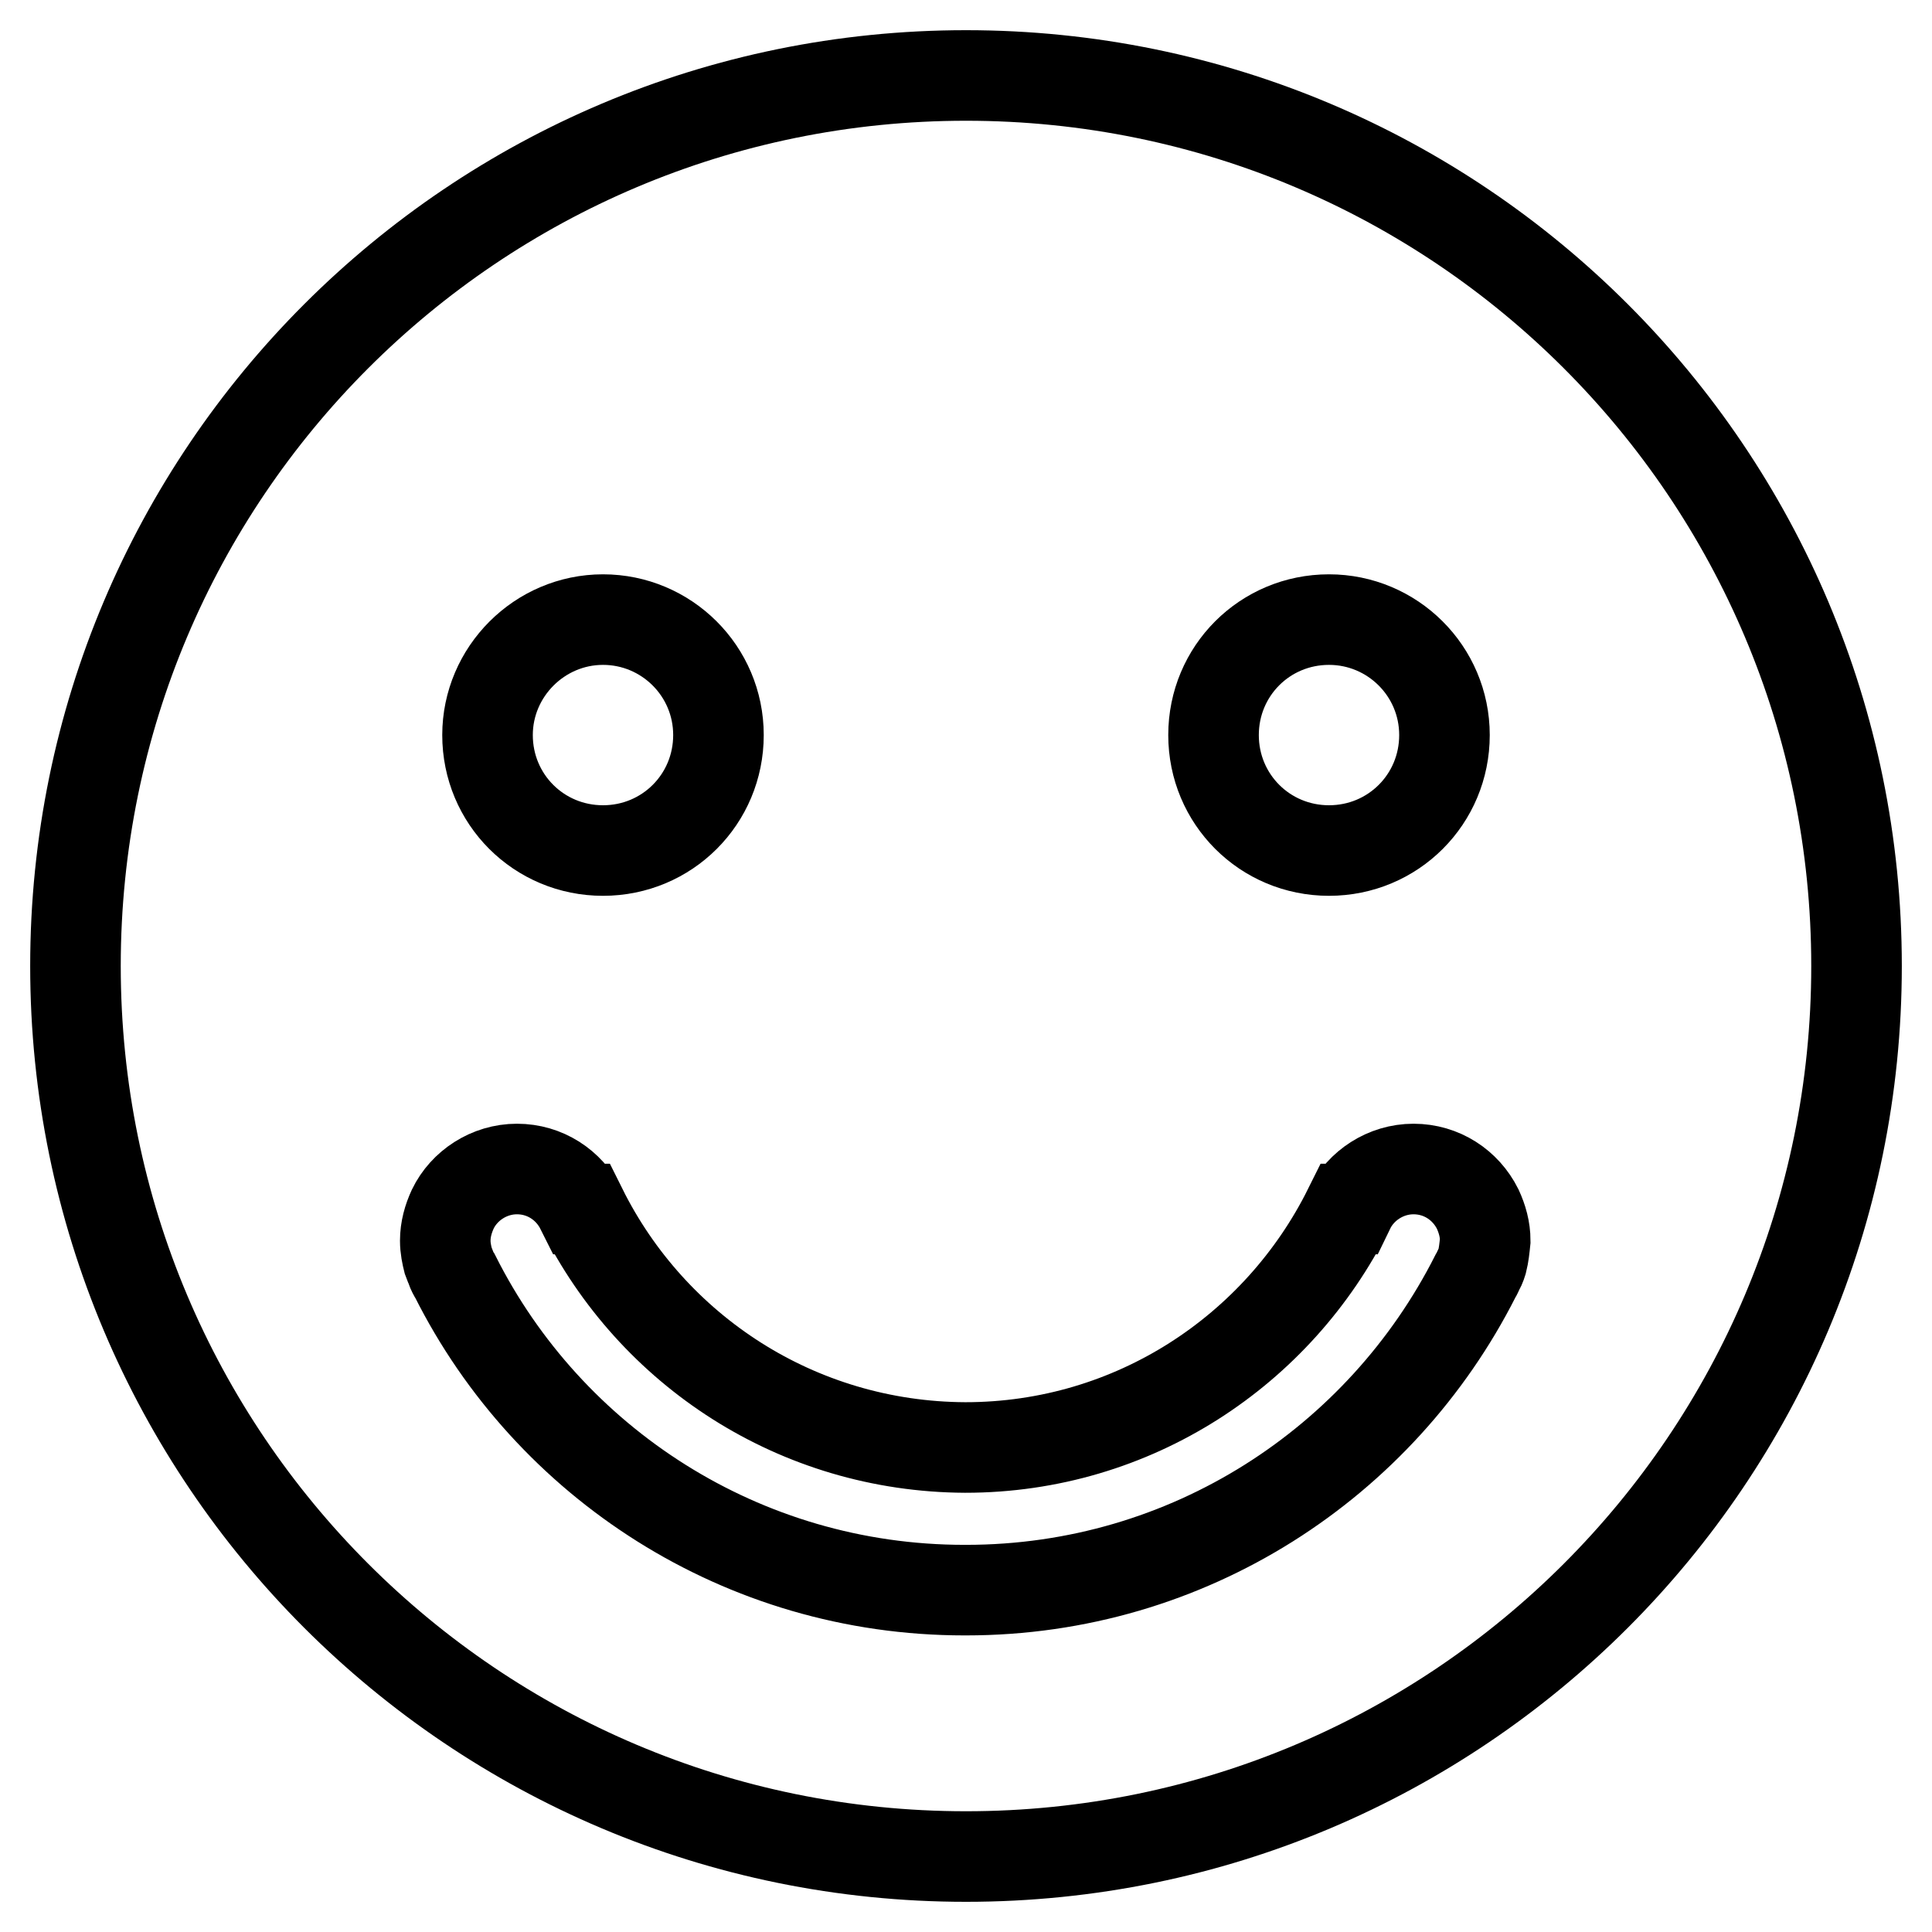 <?xml version="1.0" encoding="utf-8"?>
<!-- Svg Vector Icons : http://www.onlinewebfonts.com/icon -->
<!DOCTYPE svg PUBLIC "-//W3C//DTD SVG 1.1//EN" "http://www.w3.org/Graphics/SVG/1.1/DTD/svg11.dtd">
<svg version="1.1" xmlns="http://www.w3.org/2000/svg" xmlns:xlink="http://www.w3.org/1999/xlink" x="0px" y="0px" viewBox="0 0 256 256" enable-background="new 0 0 256 256" xml:space="preserve">
<g> <path stroke-width="12" fill-opacity="0" stroke="#000000"  d="M128,10C62.8,10,10,62.8,10,128c0,65.2,52.8,118,118,118s118-52.8,118-118C246,62.8,193.2,10,128,10L128,10 L128,10z M176.1,82.1c8.4,0,15.3,6.8,15.3,15.3s-6.8,15.3-15.3,15.3c-8.5,0-15.3-6.8-15.3-15.3S167.6,82.1,176.1,82.1L176.1,82.1 L176.1,82.1z M79.9,82.1c8.4,0,15.3,6.8,15.3,15.3s-6.8,15.3-15.3,15.3c-8.5,0-15.3-6.8-15.3-15.3C64.6,89,71.5,82.1,79.9,82.1 L79.9,82.1L79.9,82.1z M196.4,167.1c-0.1,0.3-0.2,0.7-0.4,1c-0.2,0.4-0.3,0.7-0.5,1c-12.5,24.7-38,41.6-67.5,41.6c0,0,0,0-0.1,0 s0,0-0.1,0c-29.5,0-55.1-16.9-67.5-41.6c-0.2-0.3-0.4-0.7-0.5-1c-0.1-0.3-0.3-0.7-0.4-1c-0.2-0.8-0.4-1.7-0.4-2.7 c0-1.5,0.4-2.9,1-4.2c1.5-3.1,4.8-5.3,8.5-5.3c3.7,0,6.9,2.1,8.5,5.3h0h0.1c9.3,18.7,28.5,31.5,50.8,31.6 c22.3,0,41.5-12.9,50.8-31.6h0.1h0c1.5-3.1,4.8-5.3,8.5-5.3c3.7,0,6.9,2.1,8.5,5.3c0.6,1.3,1,2.7,1,4.2 C196.7,165.4,196.6,166.3,196.4,167.1L196.4,167.1L196.4,167.1z"/></g>
</svg>